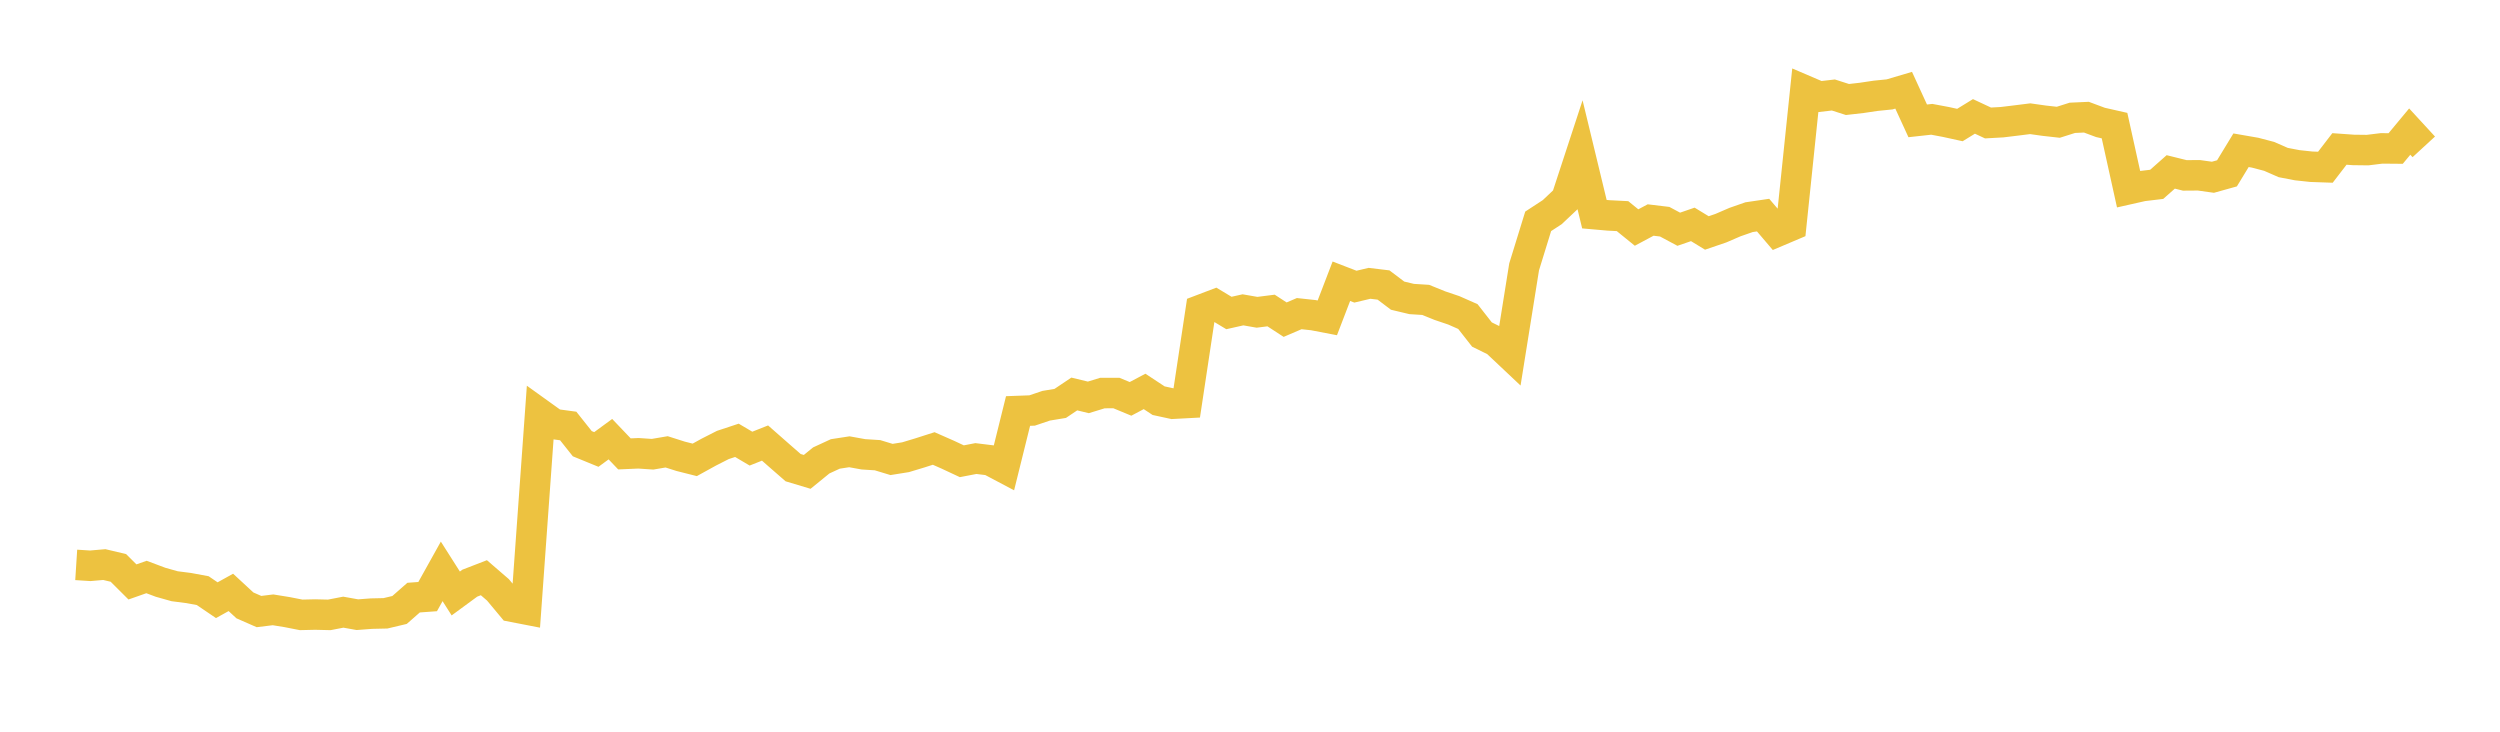 <svg width="164" height="48" xmlns="http://www.w3.org/2000/svg" xmlns:xlink="http://www.w3.org/1999/xlink"><path fill="none" stroke="rgb(237,194,64)" stroke-width="2" d="M5,37.057L5.922,37.116L6.844,37.036L7.766,37.255L8.689,38.175L9.611,37.851L10.533,38.197L11.455,38.457L12.377,38.575L13.299,38.746L14.222,39.373L15.144,38.861L16.066,39.713L16.988,40.118L17.91,40.005L18.832,40.154L19.754,40.335L20.677,40.314L21.599,40.336L22.521,40.158L23.443,40.323L24.365,40.254L25.287,40.233L26.21,40.014L27.132,39.204L28.054,39.137L28.976,37.482L29.898,38.932L30.82,38.255L31.743,37.898L32.665,38.694L33.587,39.799L34.509,39.978L35.431,27.158L36.353,27.82L37.275,27.945L38.198,29.107L39.12,29.485L40.042,28.809L40.964,29.776L41.886,29.736L42.808,29.798L43.731,29.641L44.653,29.934L45.575,30.167L46.497,29.659L47.419,29.19L48.341,28.885L49.263,29.43L50.186,29.064L51.108,29.874L52.03,30.678L52.952,30.955L53.874,30.204L54.796,29.778L55.719,29.636L56.641,29.803L57.563,29.861L58.485,30.141L59.407,29.993L60.329,29.715L61.251,29.42L62.174,29.827L63.096,30.258L64.018,30.081L64.94,30.194L65.862,30.682L66.784,26.962L67.707,26.928L68.629,26.616L69.551,26.464L70.473,25.845L71.395,26.068L72.317,25.785L73.24,25.784L74.162,26.166L75.084,25.677L76.006,26.285L76.928,26.485L77.85,26.436L78.772,20.328L79.695,19.977L80.617,20.532L81.539,20.325L82.461,20.486L83.383,20.369L84.305,20.97L85.228,20.574L86.15,20.674L87.072,20.851L87.994,18.449L88.916,18.805L89.838,18.586L90.76,18.697L91.683,19.395L92.605,19.615L93.527,19.673L94.449,20.047L95.371,20.359L96.293,20.766L97.216,21.945L98.138,22.399L99.06,23.268L99.982,17.508L100.904,14.52L101.826,13.918L102.749,13.047L103.671,10.234L104.593,14.05L105.515,14.131L106.437,14.178L107.359,14.926L108.281,14.433L109.204,14.544L110.126,15.038L111.048,14.72L111.97,15.282L112.892,14.967L113.814,14.569L114.737,14.247L115.659,14.111L116.581,15.193L117.503,14.802L118.425,5.944L119.347,6.339L120.269,6.231L121.192,6.527L122.114,6.423L123.036,6.285L123.958,6.192L124.88,5.919L125.802,7.928L126.725,7.827L127.647,8L128.569,8.202L129.491,7.636L130.413,8.067L131.335,8.016L132.257,7.904L133.18,7.788L134.102,7.918L135.024,8.021L135.946,7.729L136.868,7.687L137.79,8.031L138.713,8.24L139.635,12.411L140.557,12.203L141.479,12.093L142.401,11.277L143.323,11.506L144.246,11.499L145.168,11.628L146.09,11.371L147.012,9.856L147.934,10.016L148.856,10.258L149.778,10.662L150.701,10.839L151.623,10.938L152.545,10.97L153.467,9.771L154.389,9.836L155.311,9.847L156.234,9.734L157.156,9.742L158.078,8.632L159,9.634"></path></svg>